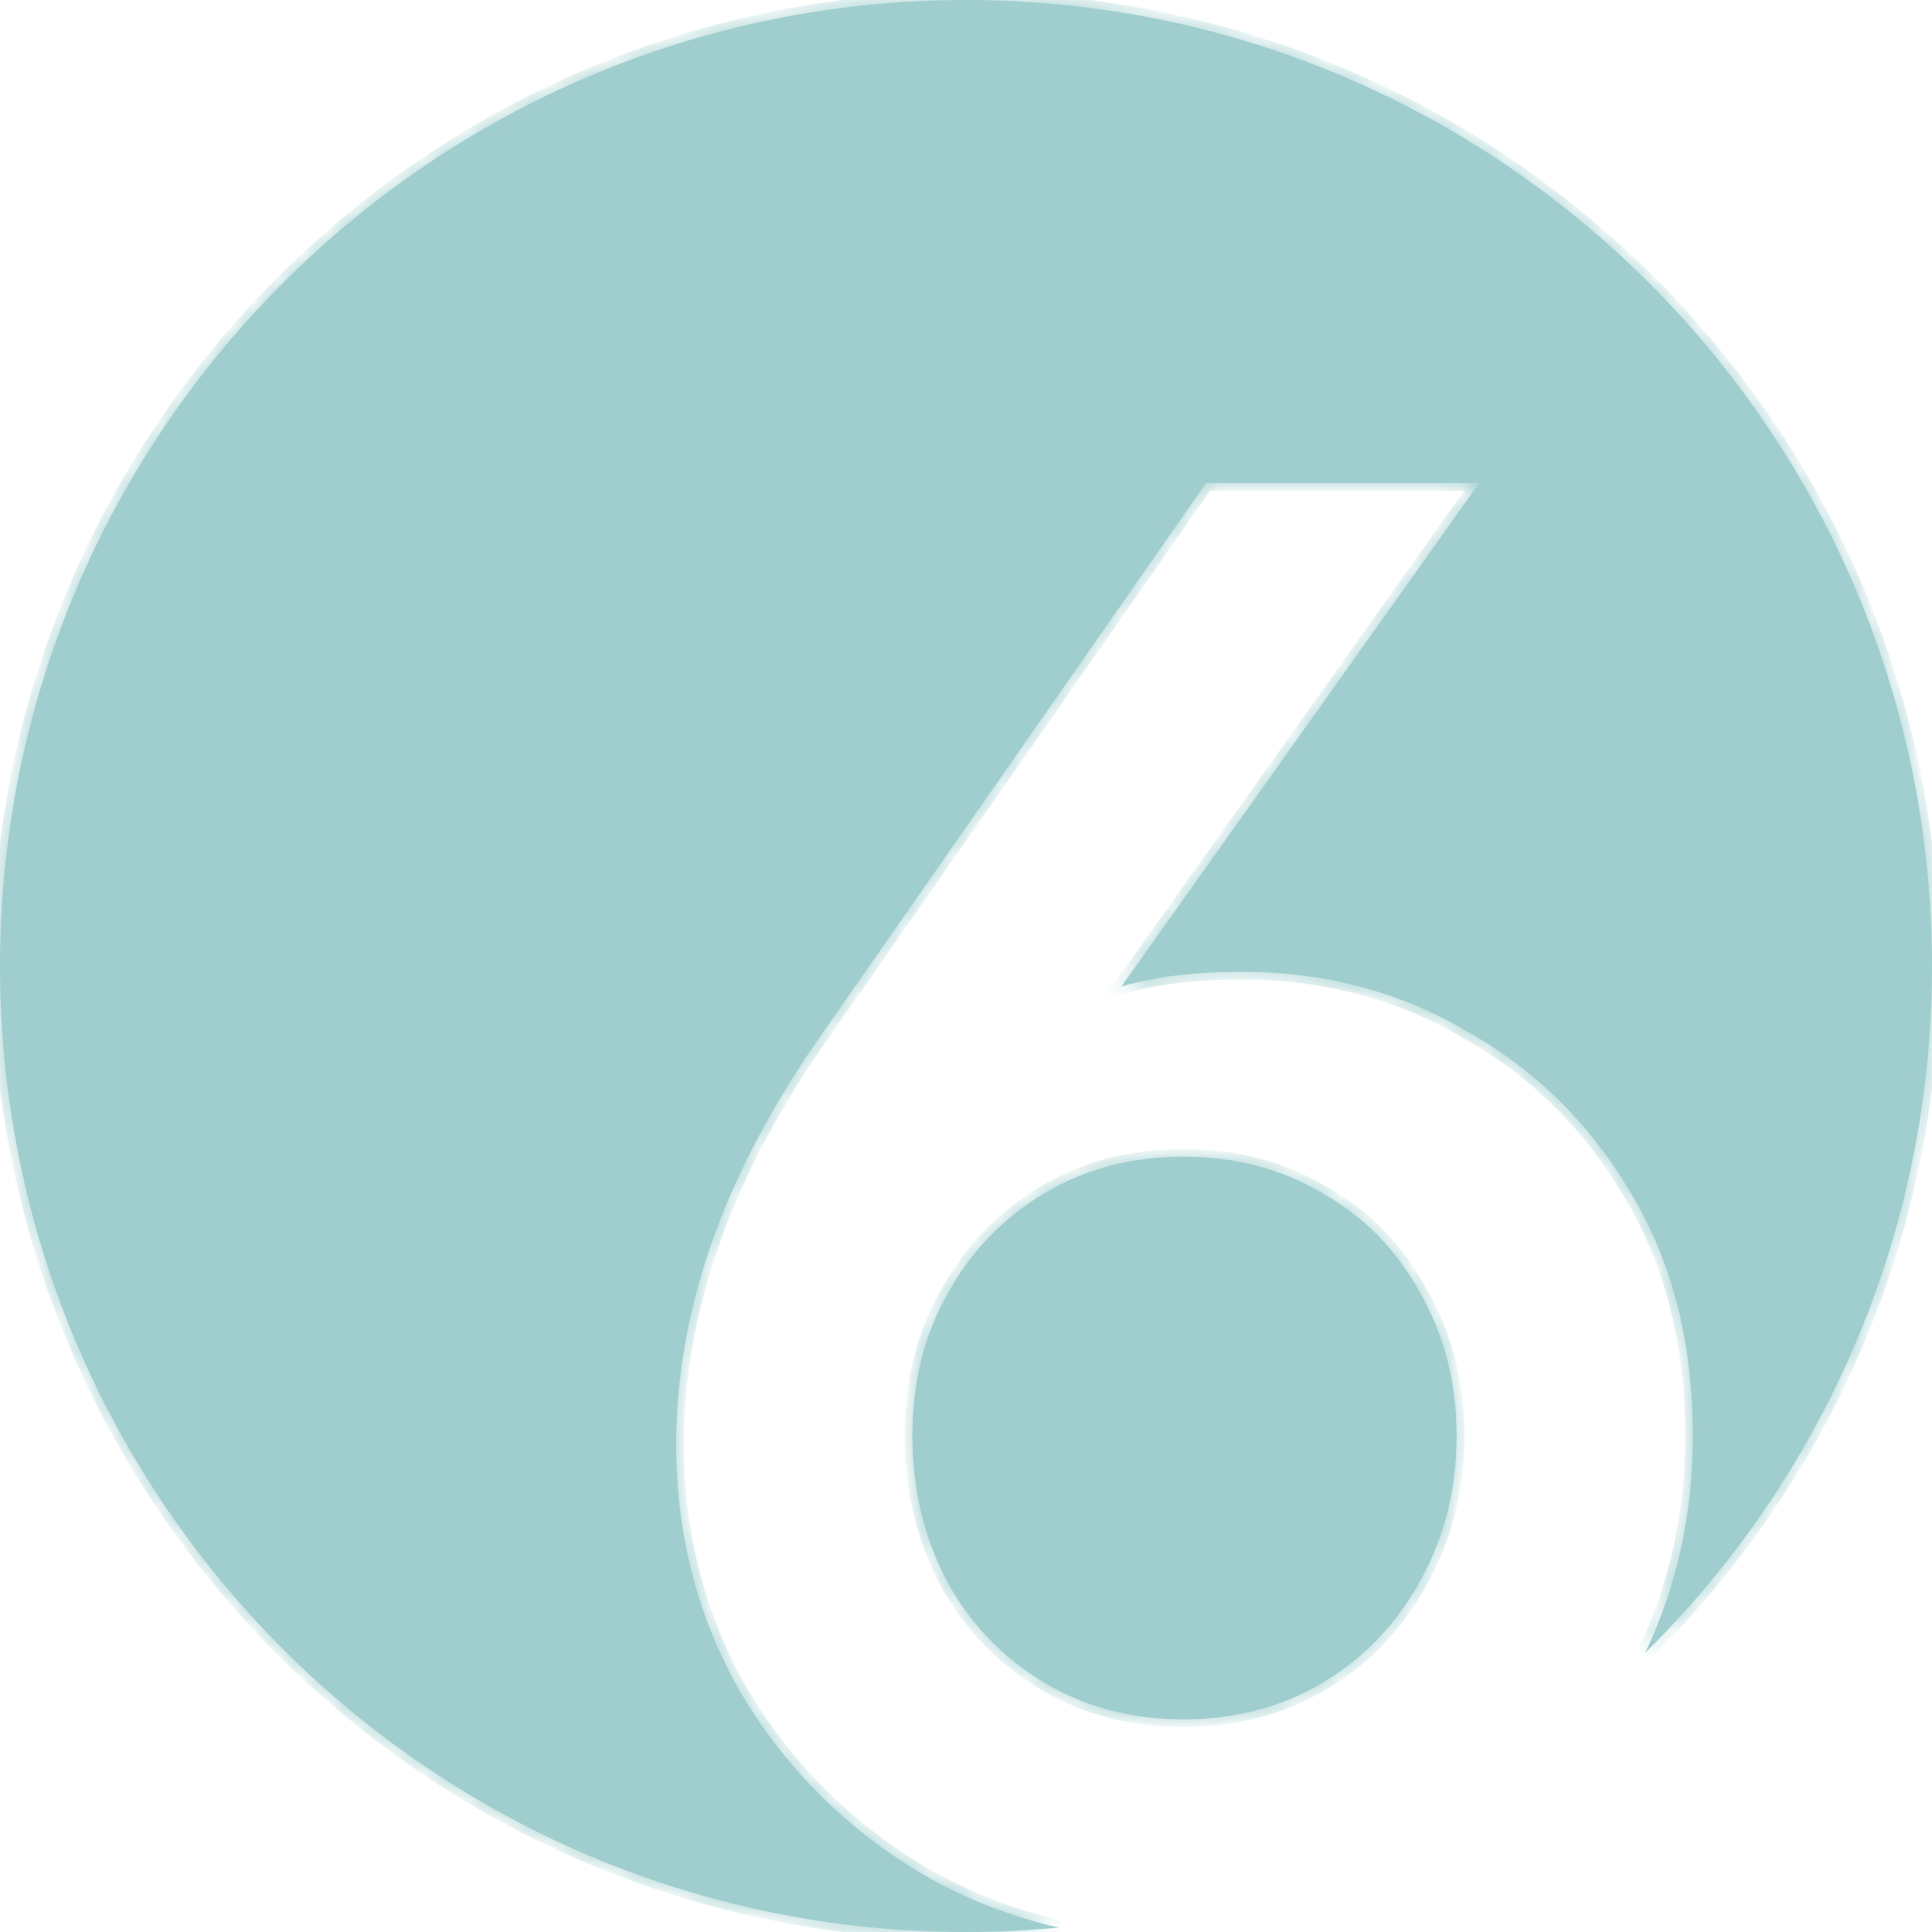 <svg width="80" height="80" viewBox="0 0 80 80" fill="none" xmlns="http://www.w3.org/2000/svg">
<mask id="path-1-inside-1_713_897" fill="white">
<path fill-rule="evenodd" clip-rule="evenodd" d="M68.118 68.449C75.454 61.198 80 51.13 80 40C80 17.909 62.091 0 40 0C17.909 0 0 17.909 0 40C0 62.091 17.909 80 40 80C41.296 80 42.577 79.938 43.841 79.818C41.872 79.368 40.022 78.648 38.29 77.659C35.115 75.788 32.592 73.293 30.721 70.175C28.907 67.057 28 63.598 28 59.8C28 54.357 29.899 48.858 33.698 43.302L49.941 20H61.252L46.432 40.85C47.812 40.443 49.464 40.24 51.387 40.24C54.845 40.24 57.963 41.062 60.741 42.706C63.576 44.294 65.844 46.533 67.545 49.425C69.246 52.259 70.096 55.604 70.096 59.46C70.096 62.696 69.437 65.692 68.118 68.449ZM54.788 69.665C53.087 70.685 51.16 71.195 49.005 71.195C46.851 71.195 44.923 70.685 43.222 69.665C41.522 68.644 40.189 67.255 39.226 65.498C38.262 63.683 37.78 61.671 37.78 59.46C37.78 57.248 38.262 55.292 39.226 53.592C40.189 51.834 41.522 50.445 43.222 49.425C44.923 48.404 46.851 47.894 49.005 47.894C51.16 47.894 53.087 48.404 54.788 49.425C56.489 50.388 57.822 51.749 58.785 53.507C59.806 55.264 60.316 57.248 60.316 59.46C60.316 61.671 59.806 63.683 58.785 65.498C57.822 67.255 56.489 68.644 54.788 69.665Z"/>
</mask>
<path fill-rule="evenodd" clip-rule="evenodd" d="M68.118 68.449C75.454 61.198 80 51.13 80 40C80 17.909 62.091 0 40 0C17.909 0 0 17.909 0 40C0 62.091 17.909 80 40 80C41.296 80 42.577 79.938 43.841 79.818C41.872 79.368 40.022 78.648 38.29 77.659C35.115 75.788 32.592 73.293 30.721 70.175C28.907 67.057 28 63.598 28 59.8C28 54.357 29.899 48.858 33.698 43.302L49.941 20H61.252L46.432 40.85C47.812 40.443 49.464 40.24 51.387 40.24C54.845 40.24 57.963 41.062 60.741 42.706C63.576 44.294 65.844 46.533 67.545 49.425C69.246 52.259 70.096 55.604 70.096 59.46C70.096 62.696 69.437 65.692 68.118 68.449ZM54.788 69.665C53.087 70.685 51.16 71.195 49.005 71.195C46.851 71.195 44.923 70.685 43.222 69.665C41.522 68.644 40.189 67.255 39.226 65.498C38.262 63.683 37.78 61.671 37.78 59.46C37.78 57.248 38.262 55.292 39.226 53.592C40.189 51.834 41.522 50.445 43.222 49.425C44.923 48.404 46.851 47.894 49.005 47.894C51.16 47.894 53.087 48.404 54.788 49.425C56.489 50.388 57.822 51.749 58.785 53.507C59.806 55.264 60.316 57.248 60.316 59.46C60.316 61.671 59.806 63.683 58.785 65.498C57.822 67.255 56.489 68.644 54.788 69.665Z" fill="#A0CECE"/>
<path d="M68.118 68.449L67.83 68.311L68.343 68.676L68.118 68.449ZM43.841 79.818L43.871 80.136L43.912 79.507L43.841 79.818ZM38.29 77.659L38.128 77.934L38.132 77.936L38.29 77.659ZM30.721 70.175L30.445 70.335L30.448 70.339L30.721 70.175ZM33.698 43.302L33.436 43.119L33.434 43.121L33.698 43.302ZM49.941 20V19.681H49.774L49.679 19.817L49.941 20ZM61.252 20L61.512 20.185L61.87 19.681H61.252V20ZM46.432 40.85L46.171 40.665L45.637 41.416L46.522 41.156L46.432 40.85ZM60.741 42.706L60.579 42.981L60.585 42.985L60.741 42.706ZM67.545 49.425L67.269 49.587L67.271 49.589L67.545 49.425ZM43.222 69.665L43.058 69.938L43.222 69.665ZM39.226 65.498L38.944 65.647L38.946 65.651L39.226 65.498ZM39.226 53.592L39.503 53.749L39.505 53.745L39.226 53.592ZM43.222 49.425L43.058 49.151L43.222 49.425ZM54.788 49.425L54.624 49.699L54.631 49.702L54.788 49.425ZM58.785 53.507L58.505 53.66L58.509 53.667L58.785 53.507ZM58.785 65.498L58.507 65.341L58.505 65.344L58.785 65.498ZM79.681 40C79.681 51.041 75.172 61.028 67.894 68.222L68.343 68.676C75.737 61.367 80.319 51.219 80.319 40H79.681ZM40 0.319C61.915 0.319 79.681 18.085 79.681 40H80.319C80.319 17.732 62.268 -0.319 40 -0.319V0.319ZM0.319 40C0.319 18.085 18.085 0.319 40 0.319V-0.319C17.732 -0.319 -0.319 17.732 -0.319 40H0.319ZM40 79.681C18.085 79.681 0.319 61.915 0.319 40H-0.319C-0.319 62.268 17.732 80.319 40 80.319V79.681ZM43.81 79.5C42.556 79.62 41.285 79.681 40 79.681V80.319C41.306 80.319 42.597 80.257 43.871 80.136L43.81 79.5ZM43.912 79.507C41.974 79.064 40.153 78.356 38.449 77.382L38.132 77.936C39.891 78.941 41.771 79.672 43.77 80.129L43.912 79.507ZM38.452 77.384C35.322 75.539 32.838 73.083 30.995 70.011L30.448 70.339C32.346 73.504 34.908 76.036 38.128 77.934L38.452 77.384ZM30.997 70.014C29.213 66.948 28.319 63.545 28.319 59.8H27.681C27.681 63.652 28.601 67.166 30.445 70.335L30.997 70.014ZM28.319 59.8C28.319 54.435 30.191 48.997 33.961 43.482L33.434 43.121C29.608 48.718 27.681 54.279 27.681 59.8H28.319ZM33.96 43.484L50.203 20.183L49.679 19.817L33.436 43.119L33.96 43.484ZM49.941 20.319H61.252V19.681H49.941V20.319ZM60.991 19.815L46.171 40.665L46.692 41.035L61.512 20.185L60.991 19.815ZM46.522 41.156C47.865 40.761 49.485 40.559 51.387 40.559V39.921C49.443 39.921 47.76 40.126 46.342 40.543L46.522 41.156ZM51.387 40.559C54.792 40.559 57.853 41.368 60.579 42.981L60.904 42.431C58.073 40.756 54.898 39.921 51.387 39.921V40.559ZM60.585 42.985C63.369 44.544 65.596 46.742 67.269 49.587L67.82 49.263C66.091 46.324 63.783 44.044 60.897 42.428L60.585 42.985ZM67.271 49.589C68.937 52.366 69.777 55.653 69.777 59.46H70.415C70.415 55.556 69.554 52.153 67.818 49.26L67.271 49.589ZM69.777 59.46C69.777 62.651 69.127 65.6 67.83 68.311L68.406 68.587C69.746 65.785 70.415 62.741 70.415 59.46H69.777ZM49.005 71.515C51.212 71.515 53.198 70.991 54.953 69.938L54.624 69.391C52.977 70.379 51.107 70.876 49.005 70.876V71.515ZM43.058 69.938C44.813 70.991 46.798 71.515 49.005 71.515V70.876C46.904 70.876 45.034 70.379 43.387 69.391L43.058 69.938ZM38.946 65.651C39.936 67.458 41.308 68.888 43.058 69.938L43.387 69.391C41.735 68.4 40.442 67.053 39.505 65.344L38.946 65.651ZM37.461 59.46C37.461 61.719 37.953 63.784 38.944 65.647L39.508 65.348C38.57 63.583 38.099 61.623 38.099 59.46H37.461ZM38.948 53.434C37.953 55.189 37.461 57.201 37.461 59.46H38.099C38.099 57.296 38.57 55.396 39.503 53.749L38.948 53.434ZM43.058 49.151C41.308 50.201 39.936 51.632 38.946 53.438L39.505 53.745C40.442 52.037 41.735 50.689 43.387 49.698L43.058 49.151ZM49.005 47.575C46.798 47.575 44.813 48.098 43.058 49.151L43.387 49.698C45.034 48.71 46.904 48.213 49.005 48.213V47.575ZM54.953 49.151C53.198 48.098 51.212 47.575 49.005 47.575V48.213C51.107 48.213 52.977 48.71 54.624 49.698L54.953 49.151ZM59.065 53.353C58.074 51.545 56.7 50.141 54.946 49.147L54.631 49.702C56.279 50.636 57.569 51.953 58.505 53.66L59.065 53.353ZM60.635 59.46C60.635 57.197 60.113 55.157 59.061 53.346L58.509 53.667C59.499 55.372 59.997 57.3 59.997 59.46H60.635ZM59.064 65.654C60.113 63.789 60.635 61.722 60.635 59.46H59.997C59.997 61.619 59.499 63.578 58.507 65.341L59.064 65.654ZM54.953 69.938C56.703 68.888 58.075 67.458 59.065 65.651L58.505 65.344C57.569 67.053 56.276 68.4 54.624 69.391L54.953 69.938Z" fill="#A0CECE" mask="url(#path-1-inside-1_713_897)"/>
</svg>
